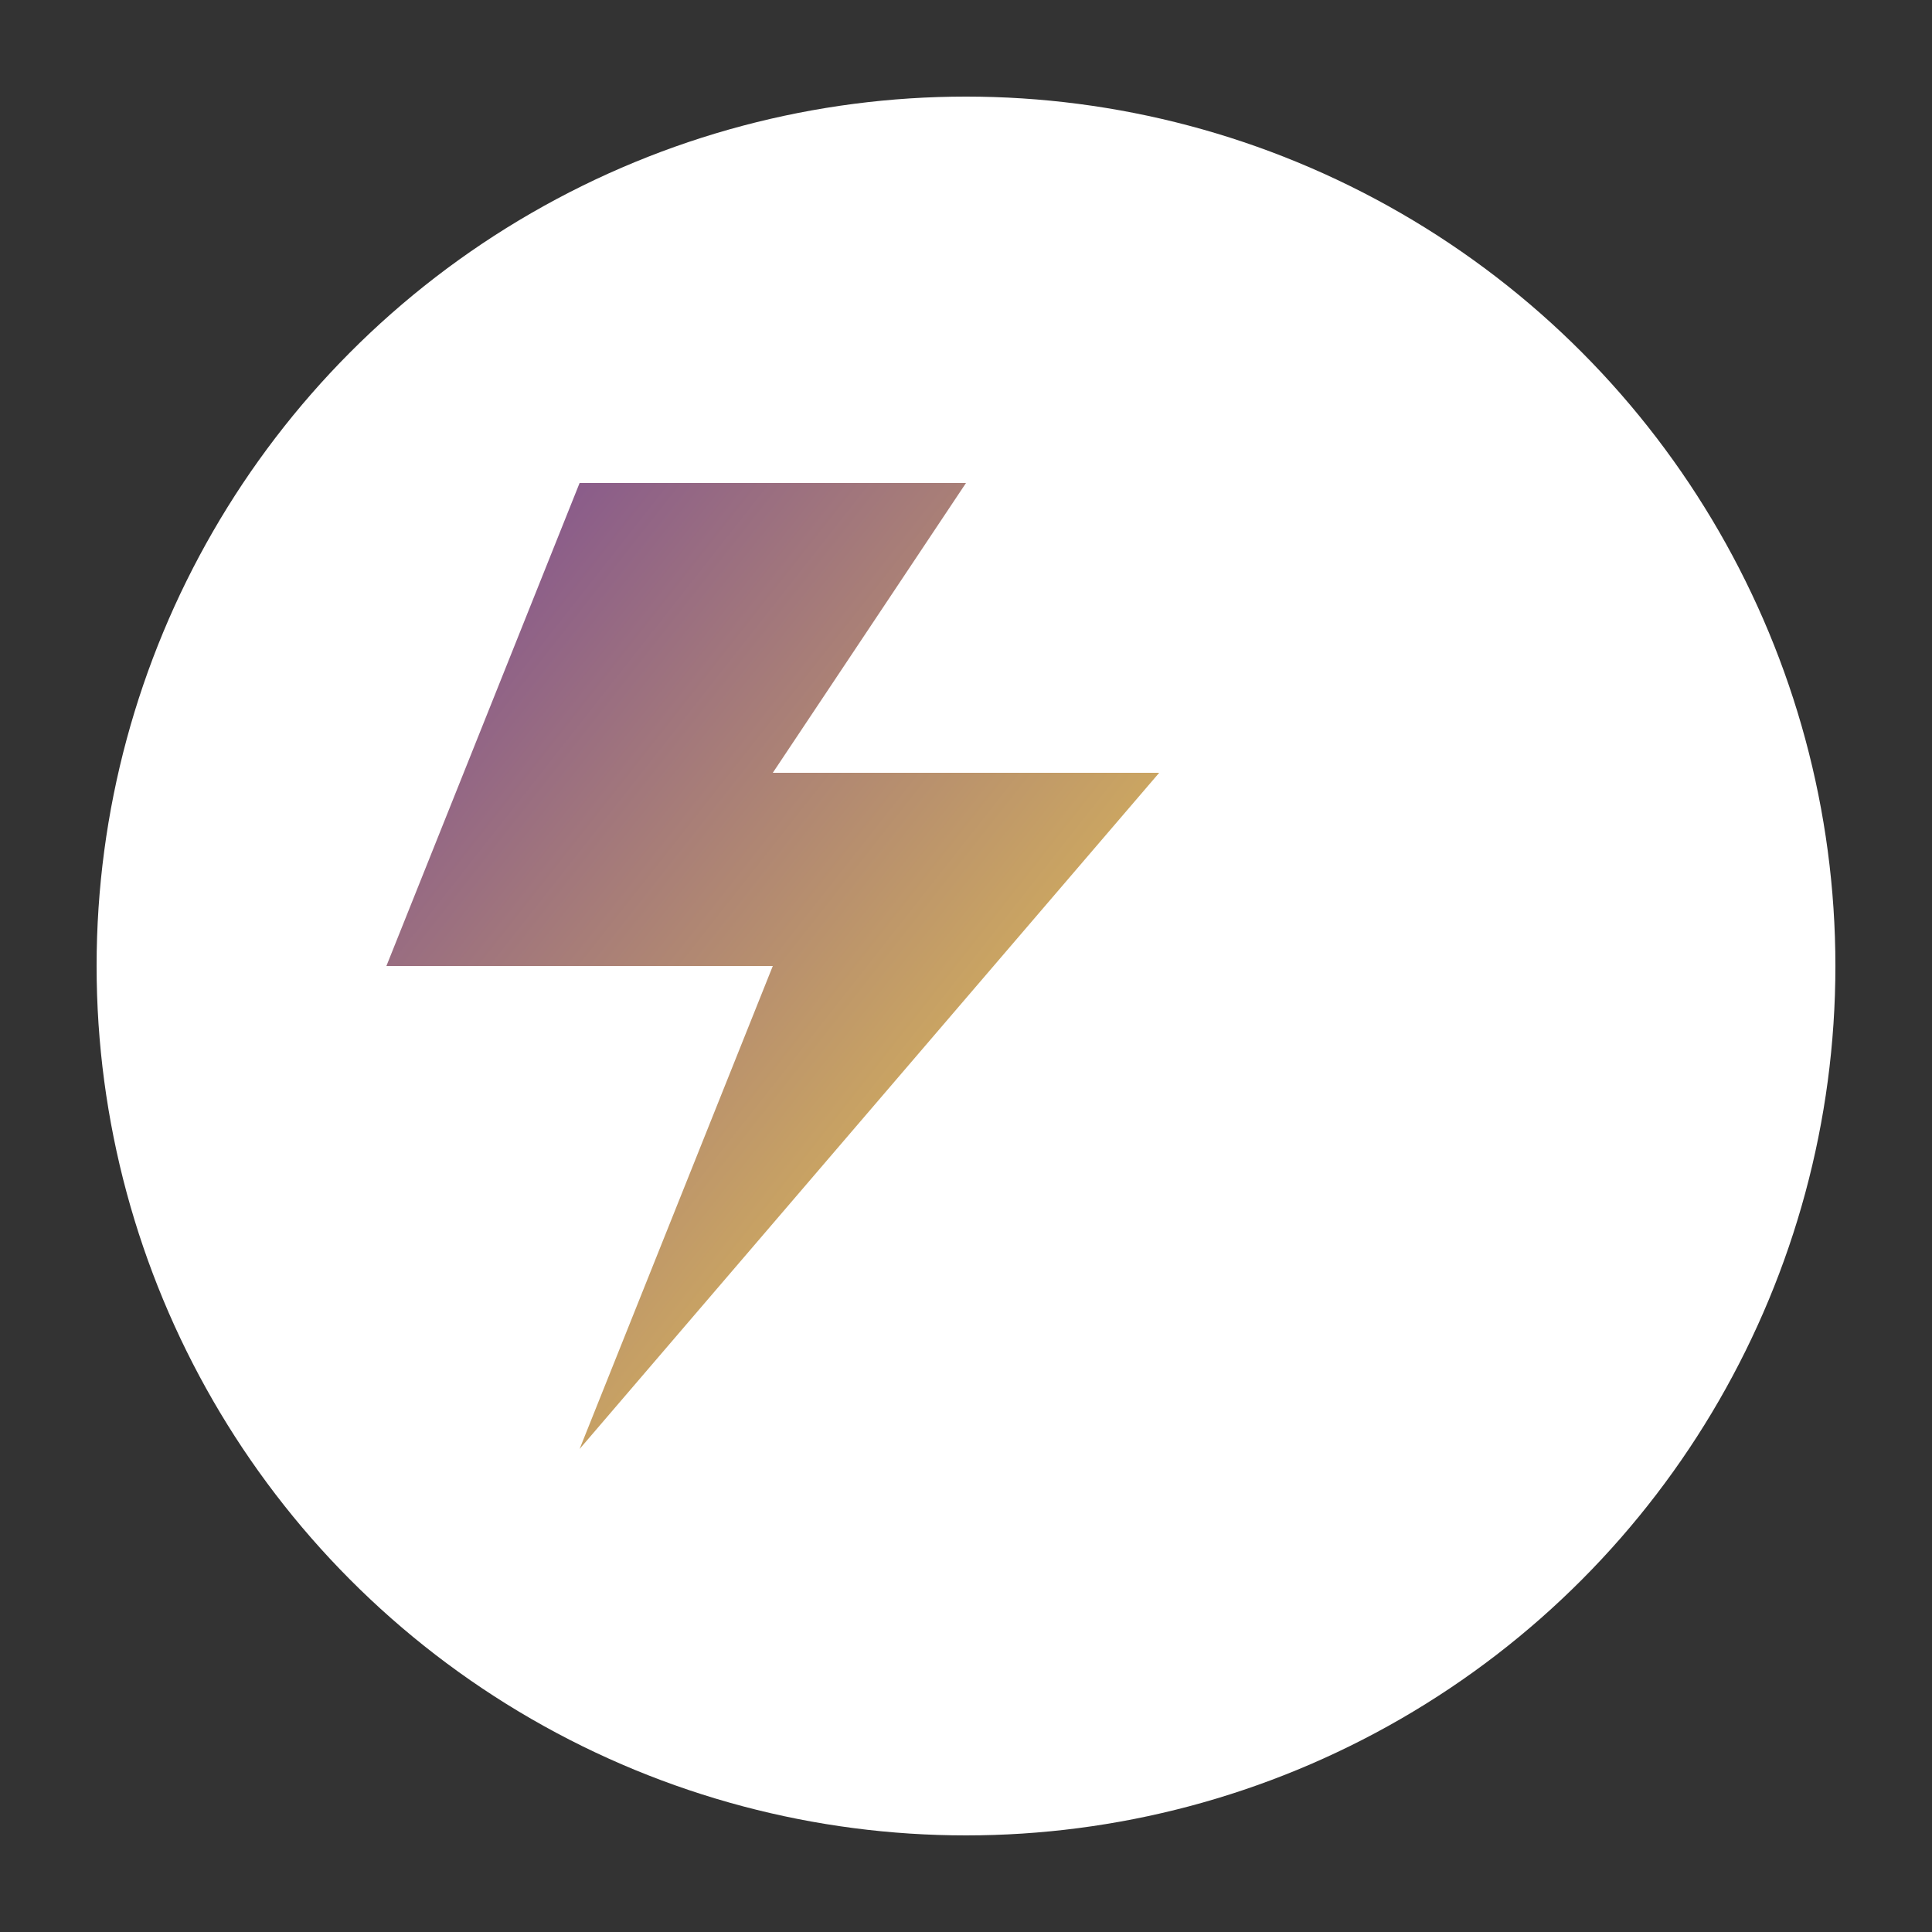 <svg xmlns="http://www.w3.org/2000/svg" viewBox="0 0 100 100">
  <rect x="0" y="0" width="100" height="100" fill="#333333" stroke="none"/>
  <defs>
    <linearGradient id="grad" x1="0%" y1="0%" x2="100%" y2="100%">
      <stop offset="0%" style="stop-color:#7B4B94;stop-opacity:1" />
      <stop offset="100%" style="stop-color:#F5D547;stop-opacity:1" />
    </linearGradient>
  </defs>
  <circle cx="50" cy="50" r="45" fill="white" />
  <path d="M30,25L50,25L40,40L60,40L30,75L40,50L20,50L30,25Z" fill="url(#grad)" />
</svg> 